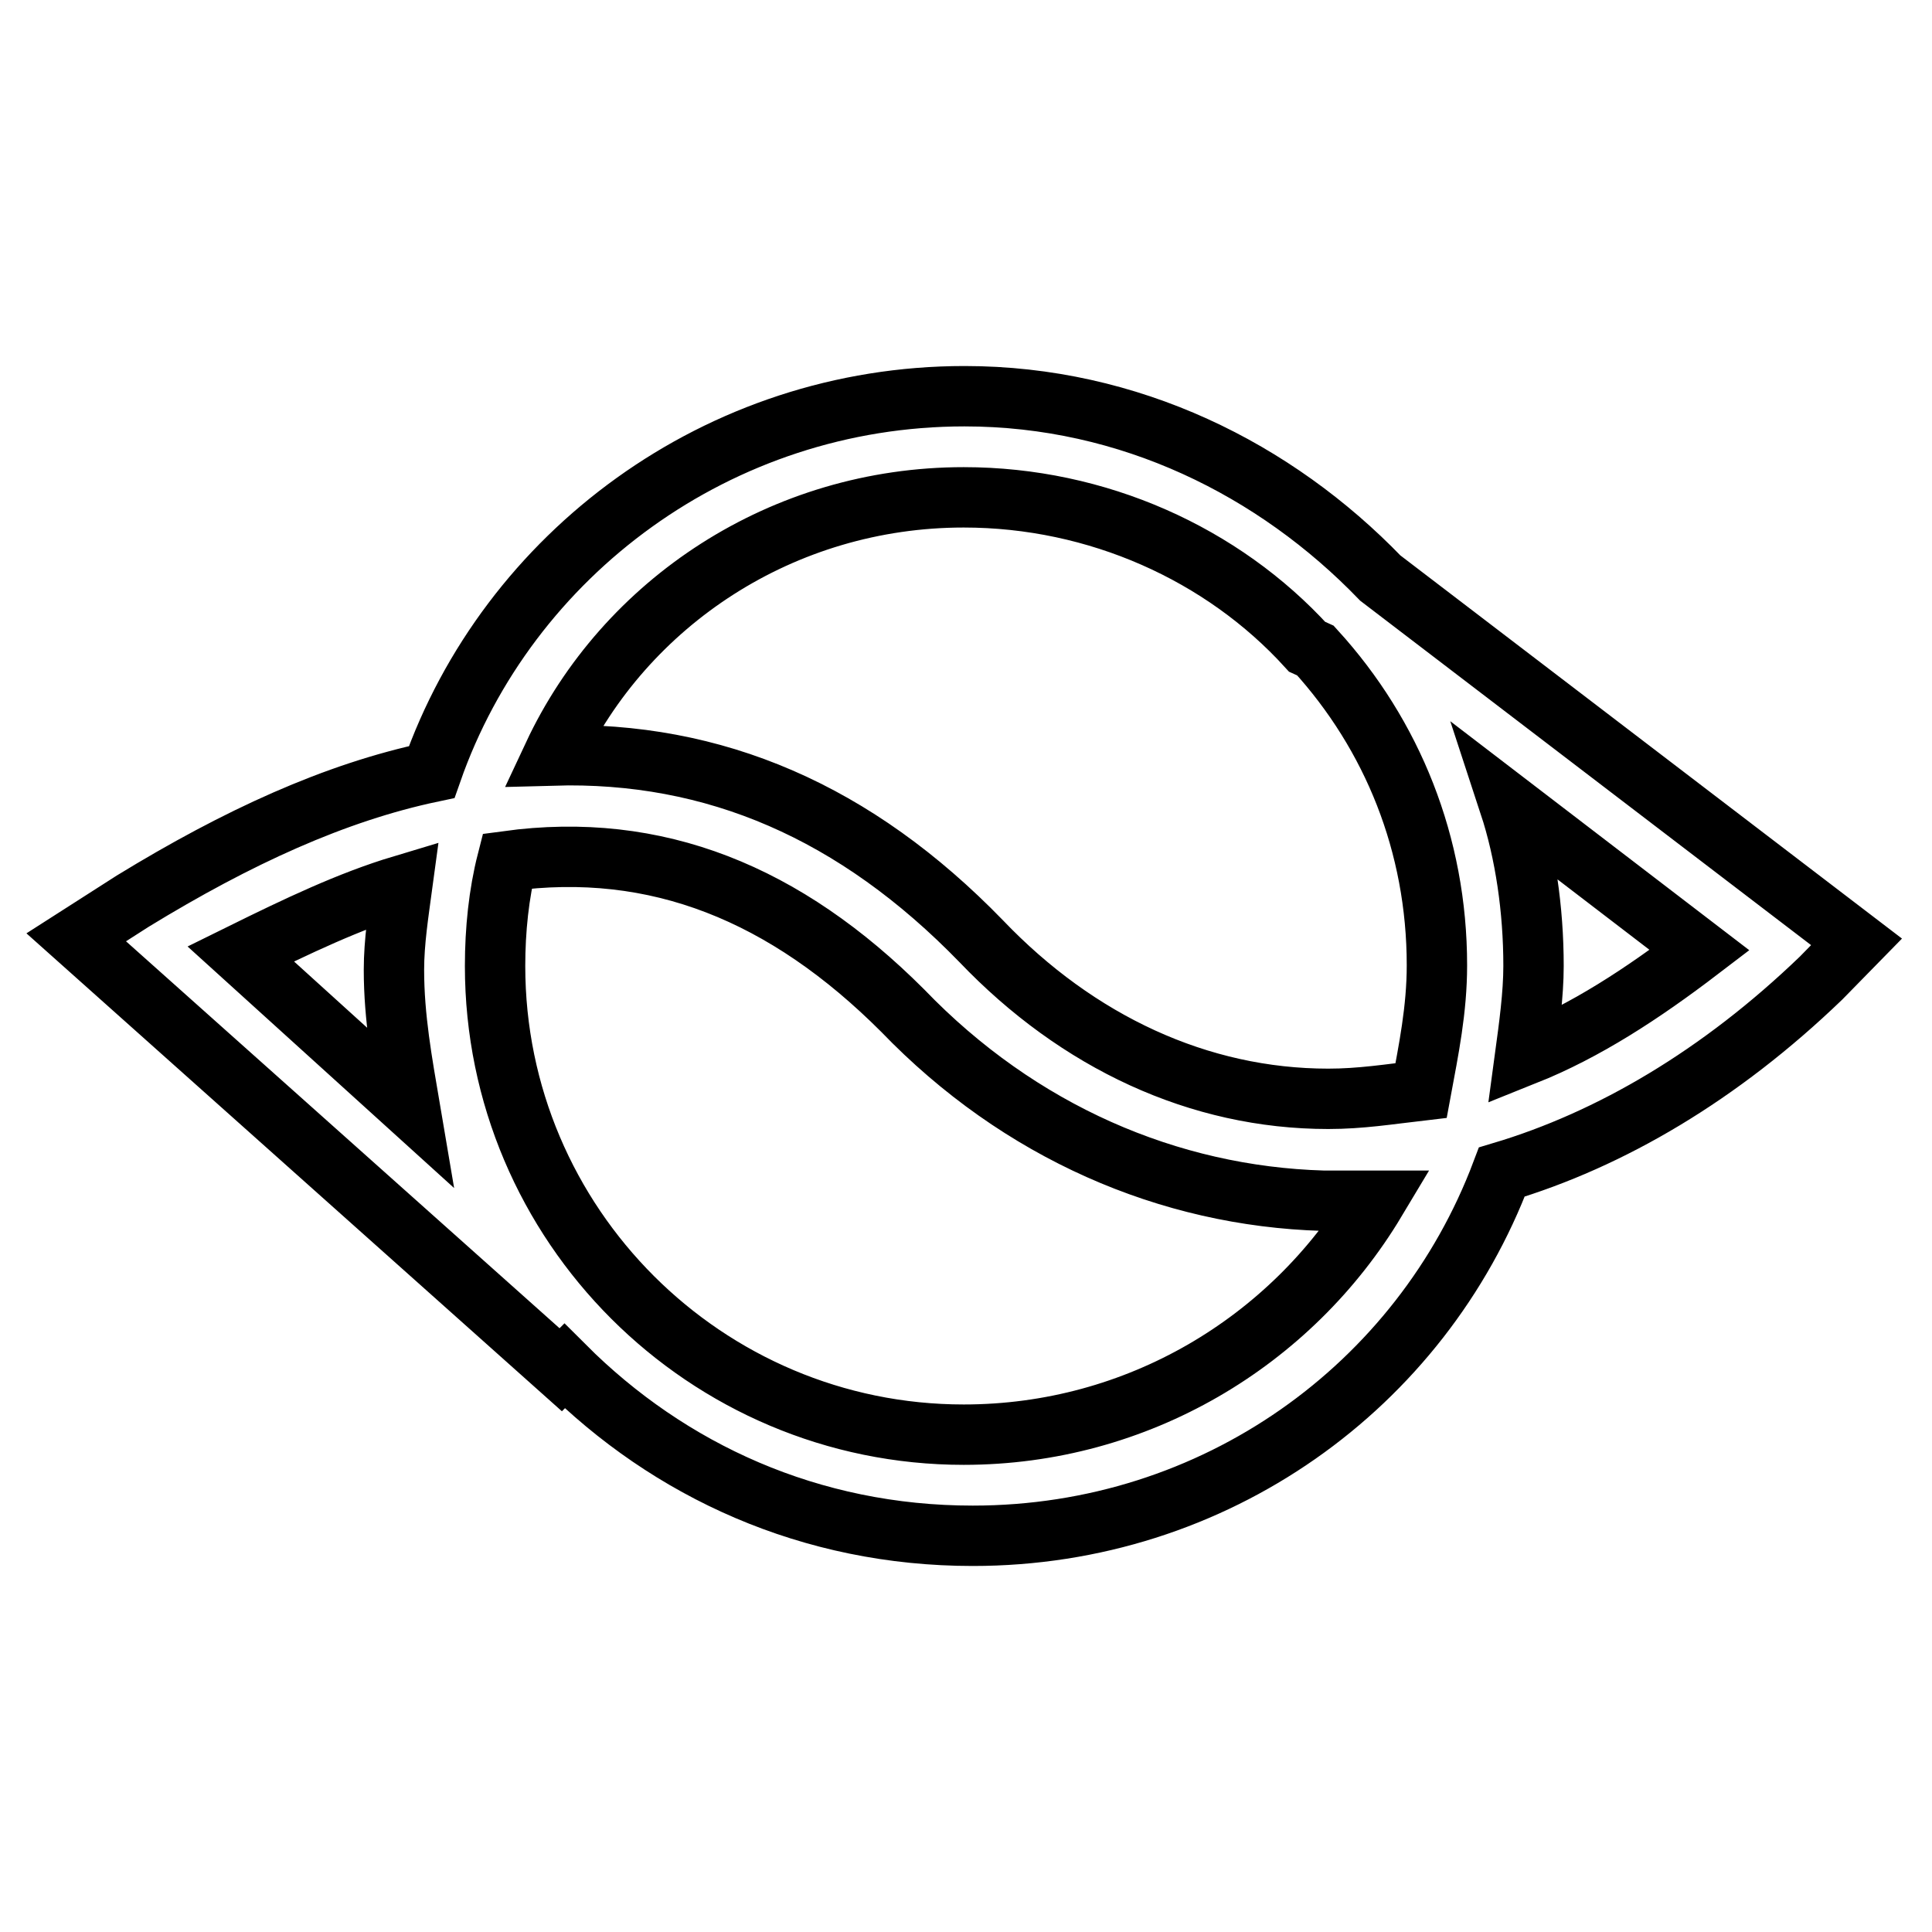<?xml version="1.0" encoding="utf-8"?>
<!-- Svg Vector Icons : http://www.onlinewebfonts.com/icon -->
<!DOCTYPE svg PUBLIC "-//W3C//DTD SVG 1.1//EN" "http://www.w3.org/Graphics/SVG/1.1/DTD/svg11.dtd">
<svg version="1.1" xmlns="http://www.w3.org/2000/svg" xmlns:xlink="http://www.w3.org/1999/xlink" x="0px" y="0px" viewBox="0 0 256 256" enable-background="new 0 0 256 256" xml:space="preserve">
<g> <path stroke-width="8" fill-opacity="0" stroke="#000000"  d="M246,124.8l-63.1-48.2c-13.9-14.4-33.2-24.1-55.1-24.1c-32.6,0-60.5,20.9-70.6,49.8 c-12.8,2.7-25.7,8.6-39.6,17.1l-7.5,4.8l64.2,57.3l0.5-0.5c13.9,13.9,32.6,22.5,54.1,22.5c32.1,0,59.4-19.8,70.1-48.2 c14.4-4.3,28.9-12.8,42.3-25.7L246,124.8L246,124.8z M127.7,65.9c17.7,0,34.3,7.5,45.5,19.8l1.1,0.5c10.2,11.2,16.1,25.7,16.1,41.7 c0,5.9-1.1,11.2-2.1,16.6c-4.3,0.5-8,1.1-12.3,1.1c-17.1,0-33.2-7.5-46-20.9c-16.6-17.1-35.3-25.2-56.7-24.6 C82.8,79.8,103.7,65.9,127.7,65.9z M31.9,126.4c7.5-3.7,14.4-7,21.4-9.1c-0.5,3.7-1.1,7.5-1.1,11.2c0,6.4,1.1,12.3,2.1,18.2 L31.9,126.4z M127.7,190.1c-34.2,0-62.1-27.8-62.1-62.1c0-4.8,0.5-9.6,1.6-13.9c19.8-2.7,36.9,4.3,52.4,19.8 c15.5,16.1,35.3,24.6,55.7,25.2h7C171.1,177.8,150.7,190.1,127.7,190.1L127.7,190.1z M202.1,139.8c0.5-3.7,1.1-8,1.1-11.8 c0-7.5-1.1-15-3.2-21.4l25.2,19.3C217.6,131.7,210.1,136.6,202.1,139.8z"/></g>
</svg>